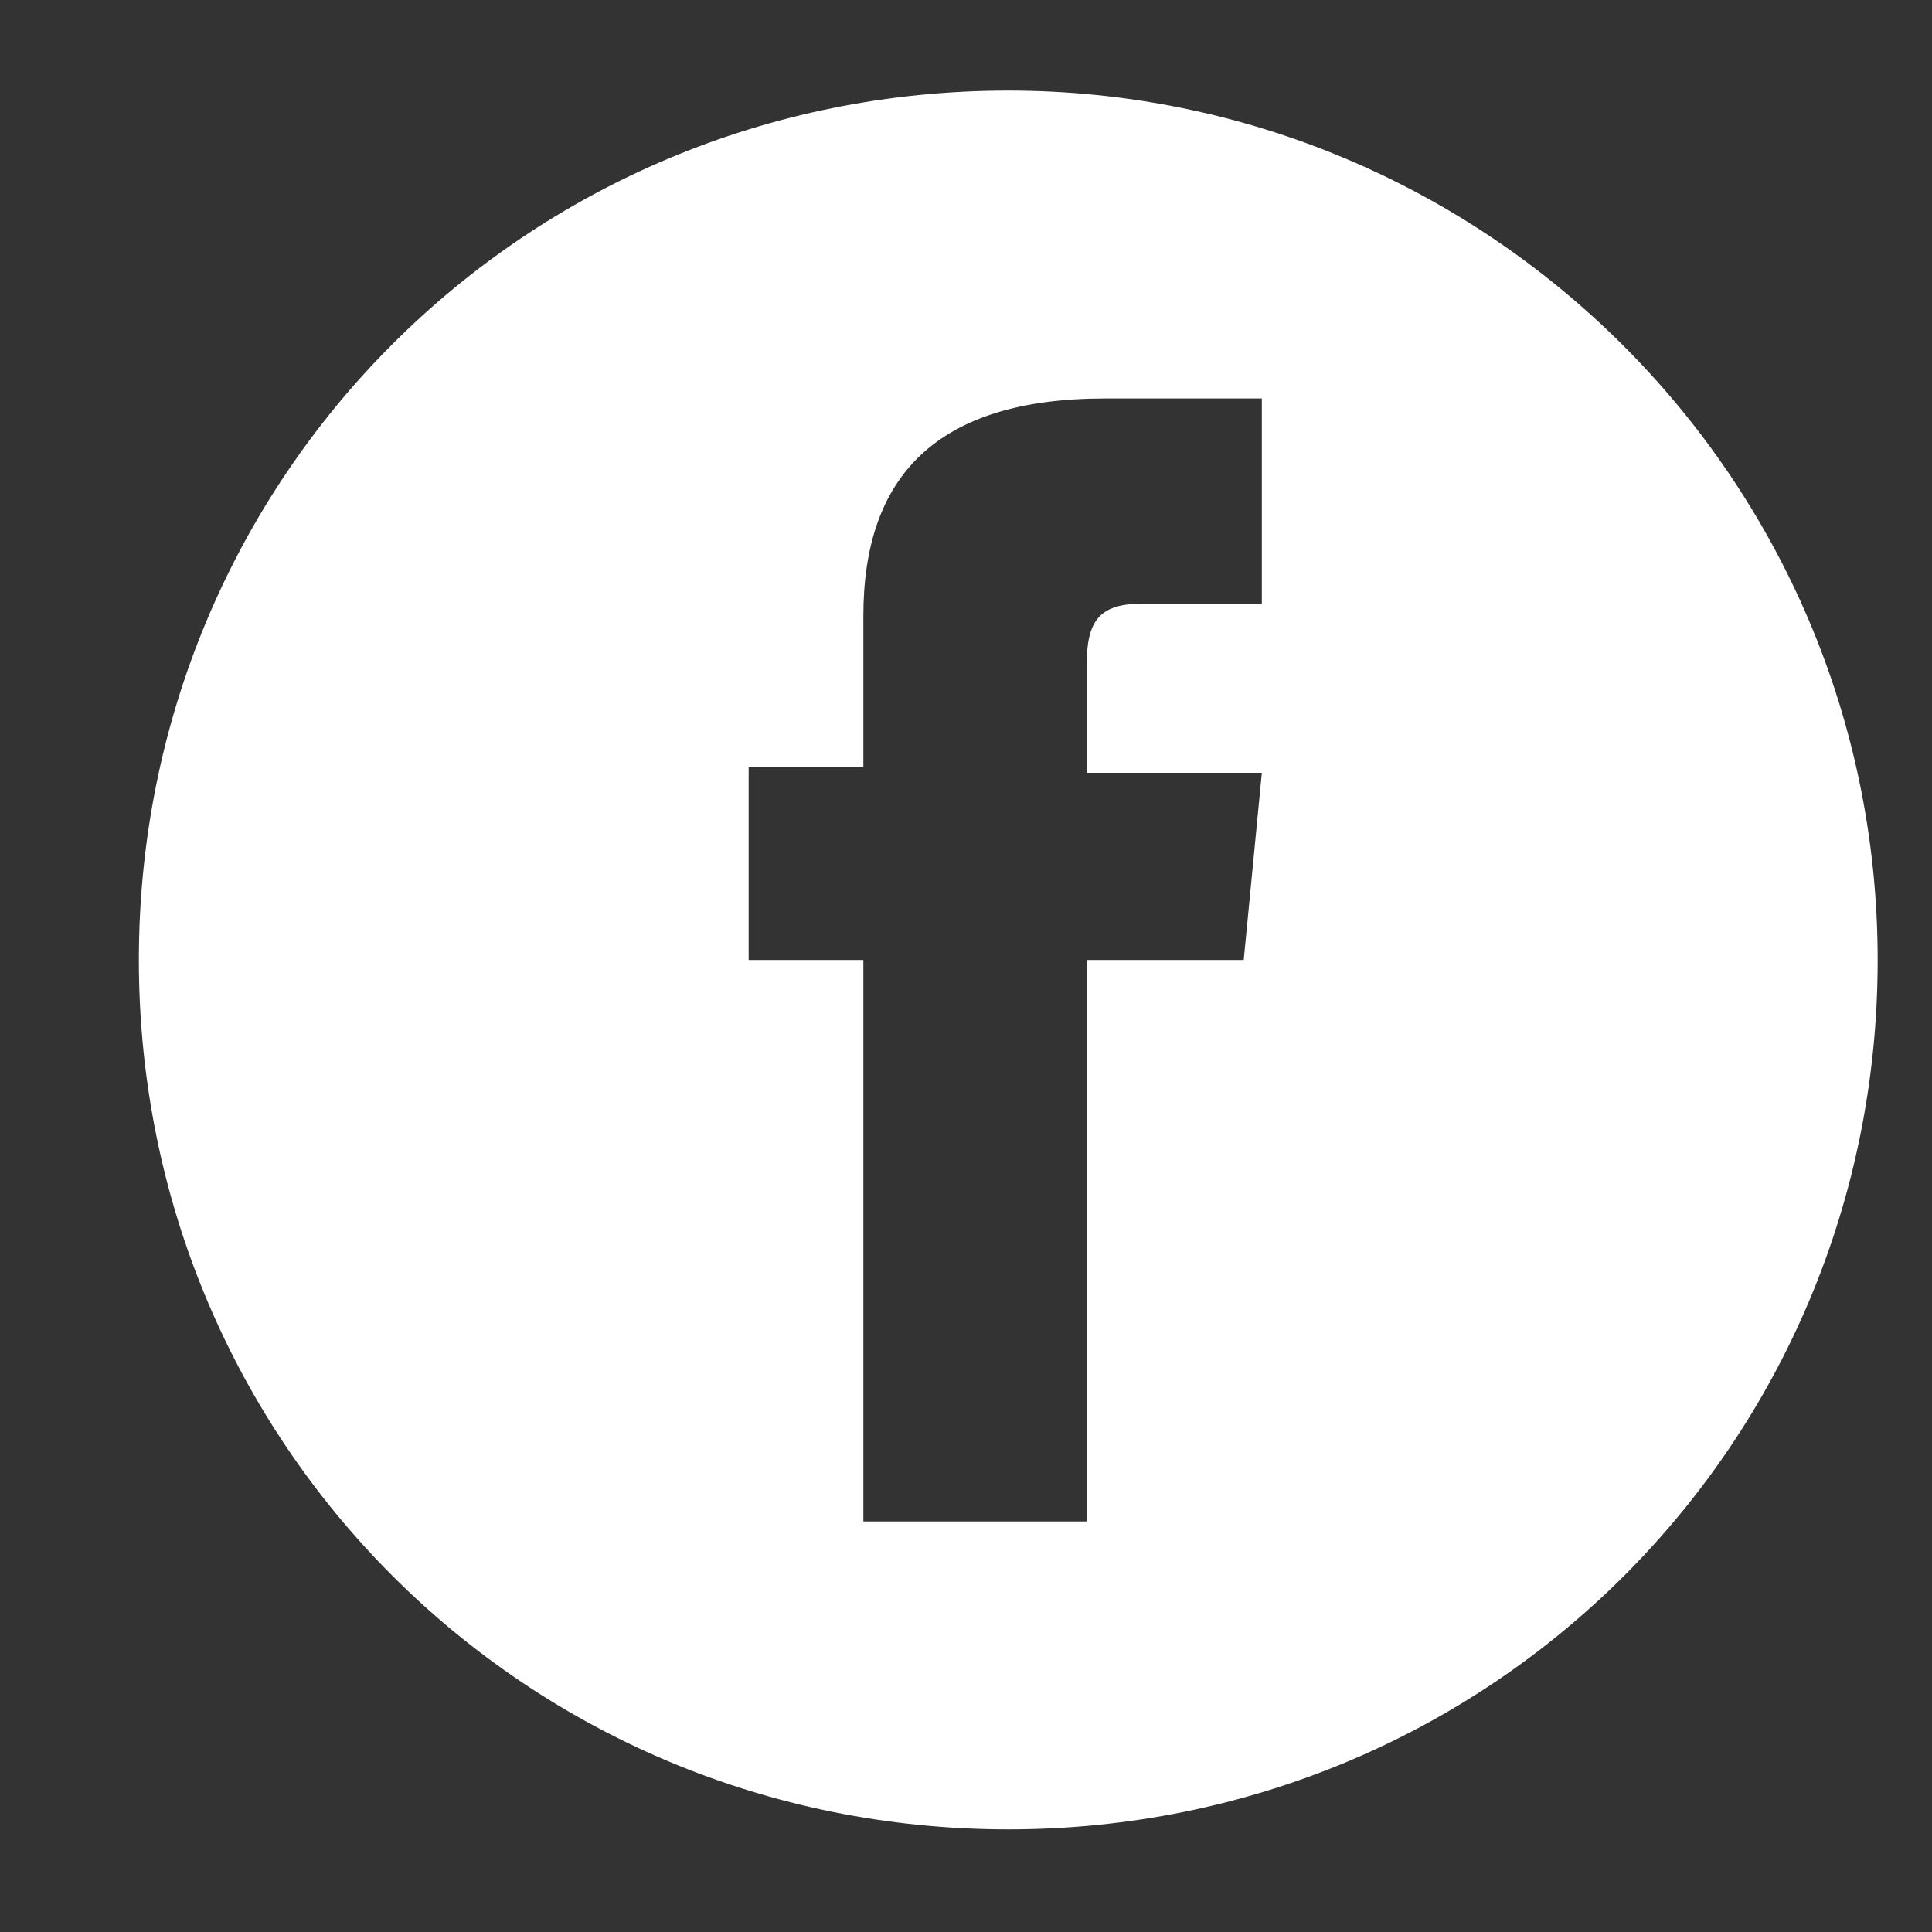 <?xml version="1.0" encoding="utf-8"?>
<!-- Generator: Adobe Illustrator 19.2.1, SVG Export Plug-In . SVG Version: 6.00 Build 0)  -->
<svg version="1.1" id="Layer_1" xmlns="http://www.w3.org/2000/svg" xmlns:xlink="http://www.w3.org/1999/xlink" x="0px" y="0px"
	 viewBox="0 0 32 32" style="enable-background:new 0 0 32 32;" xml:space="preserve">
<rect x="0" y="0" width="32" height="32" fill="#333333" stroke="none"/>
<style type="text/css">
	.st0{fill:#FFFFFF;}
</style>
<g>
	<path id="pinterest-circle-icon_1_" class="st0" d="M129.1,1.5c-8,0-14.4,6.4-14.4,14.4s6.4,14.4,14.4,14.4c8,0,14.4-6.4,14.4-14.4
		S137,1.5,129.1,1.5z M131,20.6c-1.1,0-2.2-0.6-2.5-1.3c0,0-0.6,2.4-0.7,2.9c-0.5,1.6-1.8,3.3-1.9,3.4c-0.1,0.1-0.2,0.1-0.2-0.1
		c0-0.2-0.4-2.3,0-4c0.2-0.8,1.3-5.7,1.3-5.7s-0.3-0.7-0.3-1.6c0-1.5,0.9-2.7,2-2.7c0.9,0,1.4,0.7,1.4,1.6c0,1-0.6,2.4-0.9,3.7
		c-0.3,1.1,0.6,2,1.6,2c2,0,3.3-2.5,3.3-5.5c0-2.3-1.5-4-4.3-4c-3.2,0-5.1,2.4-5.1,5c0,0.9,0.3,1.5,0.7,2c0.2,0.2,0.2,0.3,0.2,0.6
		c-0.1,0.2-0.2,0.7-0.2,0.8c-0.1,0.3-0.3,0.4-0.5,0.3c-1.5-0.6-2.1-2.2-2.1-4c0-3,2.5-6.5,7.4-6.5c4,0,6.6,2.9,6.6,6
		C136.6,17.6,134.3,20.6,131,20.6z"/>
</g>
<g>
	<path id="instagram-circle-icon_1_" class="st0" d="M98.5,9.6v1.8c0,0.3-0.2,0.5-0.5,0.5h-1.7c-0.3,0-0.5-0.2-0.5-0.5V9.6
		c0-0.3,0.2-0.5,0.5-0.5H98C98.2,9.1,98.5,9.3,98.5,9.6z M91.8,18.3c1.3,0,2.4-1.1,2.4-2.4c0-1.3-1.1-2.4-2.4-2.4s-2.4,1.1-2.4,2.4
		C89.5,17.3,90.5,18.3,91.8,18.3z M106,15.9c0,8-6.4,14.4-14.4,14.4c-8,0-14.4-6.4-14.4-14.4S83.7,1.5,91.6,1.5
		C99.6,1.5,106,7.9,106,15.9z M99.9,13.6h-4.7c0.5,0.7,0.8,1.5,0.8,2.4c0,2.3-1.9,4.1-4.1,4.1c-2.3,0-4.1-1.9-4.1-4.1
		c0-0.9,0.3-1.7,0.8-2.4h-4.7v7.3c0,1.8,1.4,3.2,3.2,3.2h9.8c1.8,0,3.2-1.4,3.2-3.2V13.6z M91.8,19.2c1.8,0,3.2-1.4,3.2-3.2
		c0-1-0.4-1.8-1.1-2.4c-0.2-0.2-0.5-0.4-0.8-0.5c-0.4-0.2-0.8-0.3-1.3-0.3c-0.5,0-0.9,0.1-1.3,0.3c-0.3,0.1-0.6,0.3-0.8,0.5
		C89,14.2,88.6,15,88.6,16C88.6,17.7,90.1,19.2,91.8,19.2z M99.9,11c0-1.8-1.4-3.2-3.2-3.2H88v4h-0.7v-4h-0.4c0,0,0,0-0.1,0v4h-0.7
		v-4c-0.2,0-0.3,0.1-0.5,0.1v3.8h-0.7V8.4c-0.8,0.6-1.4,1.5-1.4,2.6v2.1h5.1c0.8-0.8,1.8-1.2,3-1.2c1.2,0,2.2,0.5,3,1.2h5.2L99.9,11
		L99.9,11z"/>
</g>
<g>
	<path id="linkedin-circle-icon_1_" class="st0" d="M166.6,1.5c-8,0-14.4,6.4-14.4,14.4s6.4,14.4,14.4,14.4c8,0,14.4-6.4,14.4-14.4
		S174.5,1.5,166.6,1.5z M162.7,22.9h-3.2V12.7h3.2V22.9z M161.1,11.3c-1,0-1.9-0.8-1.9-1.9c0-1,0.8-1.9,1.9-1.9c1,0,1.9,0.8,1.9,1.9
		C163,10.5,162.2,11.3,161.1,11.3z M174.6,22.9h-3.1c0,0,0-3.9,0-5.4c0-1.5-0.6-2.3-1.7-2.3c-1.3,0-1.9,0.9-1.9,2.3
		c0,1.6,0,5.4,0,5.4h-3V12.7h3V14c0,0,0.9-1.7,3.1-1.7c2.2,0,3.7,1.3,3.7,4.1C174.6,19.1,174.6,22.9,174.6,22.9z"/>
</g>
<g>
	<path id="facebook-circle-icon_1_" class="st0" d="M16.7,1.5c-8,0-14.4,6.4-14.4,14.4s6.4,14.4,14.4,14.4c8,0,14.4-6.4,14.4-14.4
		S24.6,1.5,16.7,1.5z M20.9,10c0,0-1.4,0-2,0c-0.7,0-0.9,0.3-0.9,1c0,0.6,0,1.8,0,1.8h2.9l-0.3,3.1h-2.6v9.3h-3.7v-9.3h-1.9v-3.2
		h1.9c0,0,0-0.5,0-2.5c0-2.3,1.2-3.6,4-3.6c0.5,0,2.6,0,2.6,0V10L20.9,10z"/>
</g>
<g>
	<path id="twitter-4-icon_1_" class="st0" d="M54.1,1.5c-8,0-14.4,6.4-14.4,14.4s6.4,14.4,14.4,14.4c8,0,14.4-6.4,14.4-14.4
		S62.1,1.5,54.1,1.5z M61.4,13.4c0.2,4.7-3.3,9.9-9.5,9.9c-1.9,0-3.6-0.6-5.1-1.5c1.8,0.2,3.5-0.3,4.9-1.4c-1.5,0-2.7-1-3.1-2.3
		c0.5,0.1,1,0.1,1.5-0.1c-1.6-0.3-2.7-1.8-2.7-3.3c0.5,0.3,1,0.4,1.5,0.4c-1.5-1-1.9-3-1-4.5c1.6,2,4.1,3.4,6.9,3.5
		c-0.5-2.1,1.1-4.1,3.3-4.1c1,0,1.8,0.4,2.4,1.1c0.8-0.1,1.5-0.4,2.1-0.8c-0.2,0.8-0.8,1.4-1.5,1.8c0.7-0.1,1.3-0.3,1.9-0.5
		C62.6,12.4,62,13,61.4,13.4z"/>
</g>
<g>
	<path id="google-plus-circle-icon_1_" class="st0" d="M205.7,21.3c0,1.4-1.2,2.5-3.5,2.5c-1.9,0-3.2-1.2-3.2-2.6
		c0-1.4,1.6-2.6,3.5-2.6C204.5,18.6,205.7,19.9,205.7,21.3z M219,16c0,8-6.5,14.5-14.5,14.5c-8,0-14.5-6.5-14.5-14.5
		c0-8,6.5-14.5,14.5-14.5C212.5,1.6,219,8,219,16z M207.3,21.1c0-1.3-0.5-2.2-2-3.3c-1.5-1.1-1.9-1.7-0.4-2.8
		c0.8-0.6,1.4-1.5,1.4-2.5c0-1.1-0.5-2.1-1.3-2.6h1.2l1-1.1c0,0-3.9,0-4.7,0c-2.9,0-4.3,1.7-4.3,3.7c0,2,1.3,3.5,4,3.5
		c-0.4,0.8-0.2,1.6,0.4,2.1c-4.5,0-5.4,2-5.4,3.5c0,2,2.3,3.1,5,3.1C205.9,24.7,207.3,22.7,207.3,21.1z M213.4,11.2h-2.1V9h-1.1v2.1
		H208v1.1h2.1v2.1h1.1v-2.1h2.1V11.2z M204.4,12.6c-0.2-1.6-1.3-3-2.5-3c-1.3,0-2.1,1.2-1.9,2.9c0.2,1.6,1.4,2.8,2.7,2.8
		C203.9,15.3,204.7,14.2,204.4,12.6z"/>
</g>
</svg>
